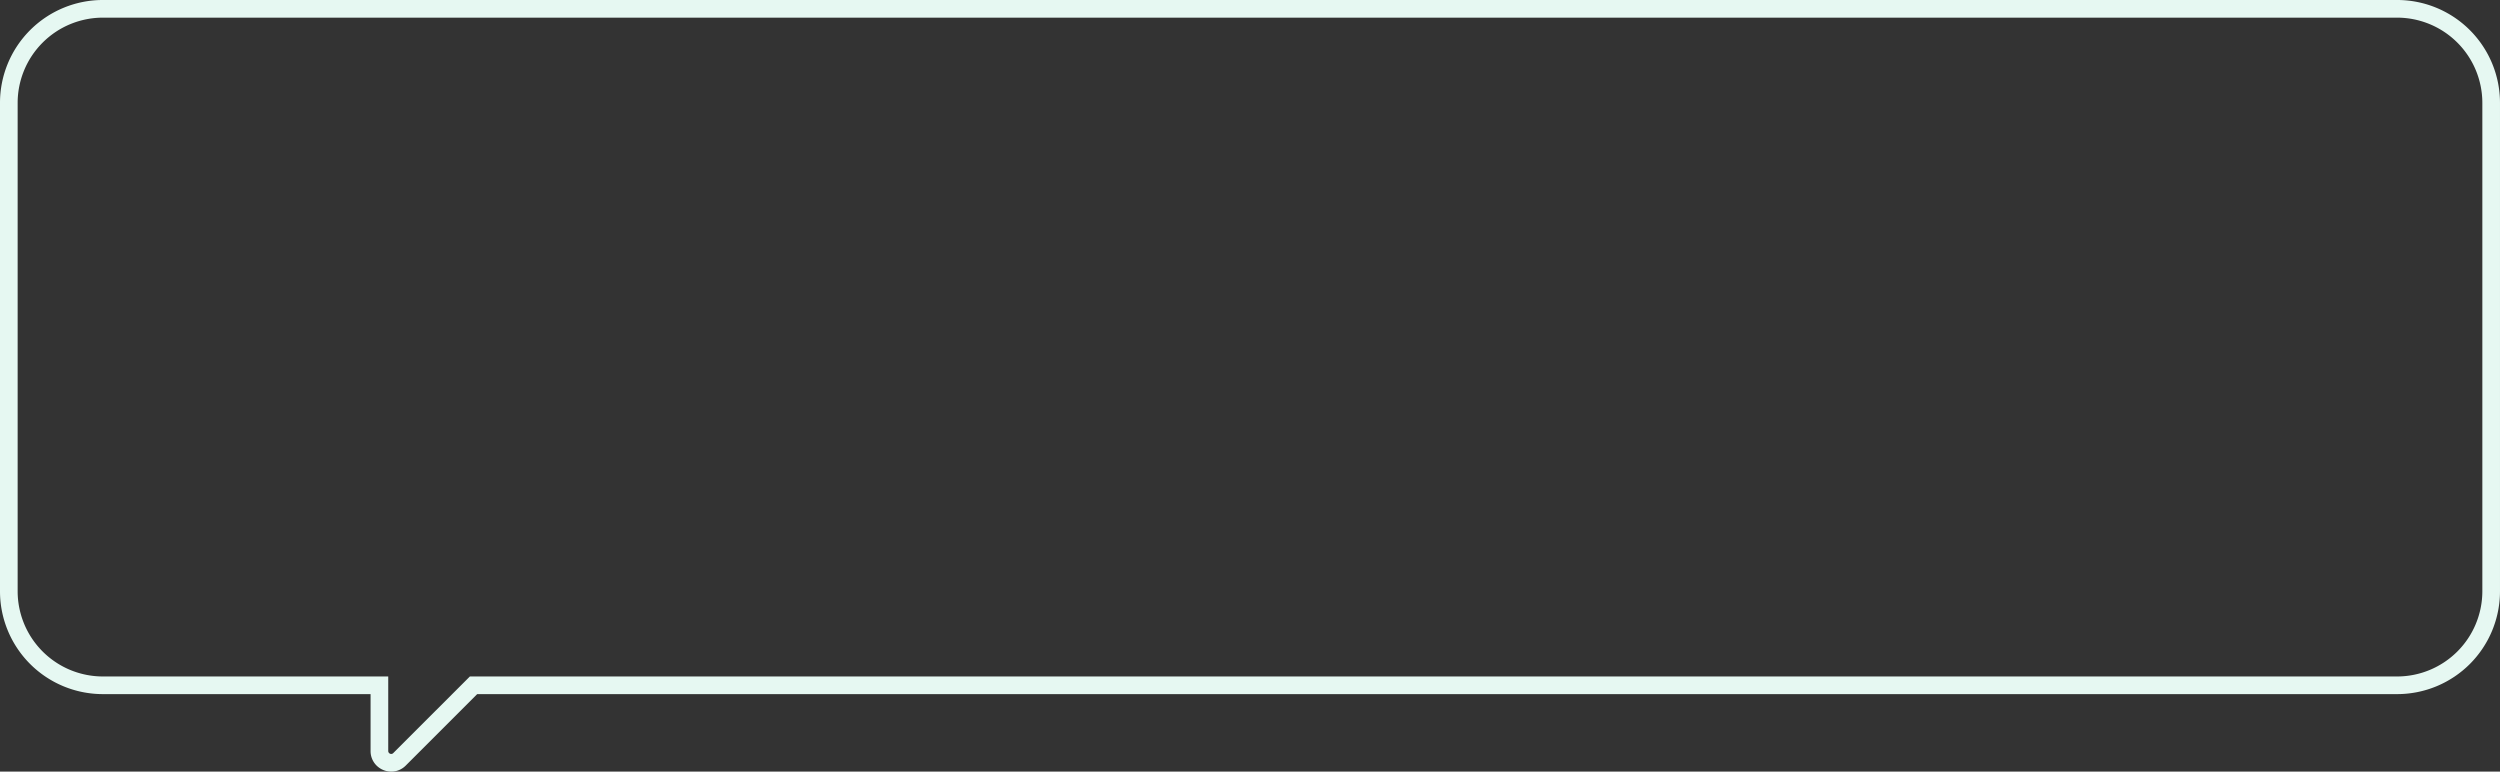 <svg xmlns="http://www.w3.org/2000/svg" width="425.002" height="131.176" viewBox="0 0 425.002 131.176">
  <rect x="0" y="0" width="425.002" height="131.176" fill="#333333" stroke="none"/>
  <path id="Union_133" data-name="Union 133" d="M65.015,129.676a3.579,3.579,0,0,1-2.417-.954,3.45,3.45,0,0,1-1.1-2.551V116.5H16A17.486,17.486,0,0,1-1.5,99V16A17.486,17.486,0,0,1,16-1.5H406A17.486,17.486,0,0,1,423.5,16V99A17.486,17.486,0,0,1,406,116.5H79.622L67.475,128.647A3.461,3.461,0,0,1,65.015,129.676ZM16,1.5A14.5,14.5,0,0,0,1.5,16V99A14.5,14.5,0,0,0,16,113.5H64.5v12.672a.507.507,0,0,0,.515.5.464.464,0,0,0,.339-.15L78.379,113.5H406A14.5,14.5,0,0,0,420.5,99V16A14.5,14.5,0,0,0,406,1.5Z" transform="translate(1.5 1.5)" fill="#e6f8f2"/>
</svg>
